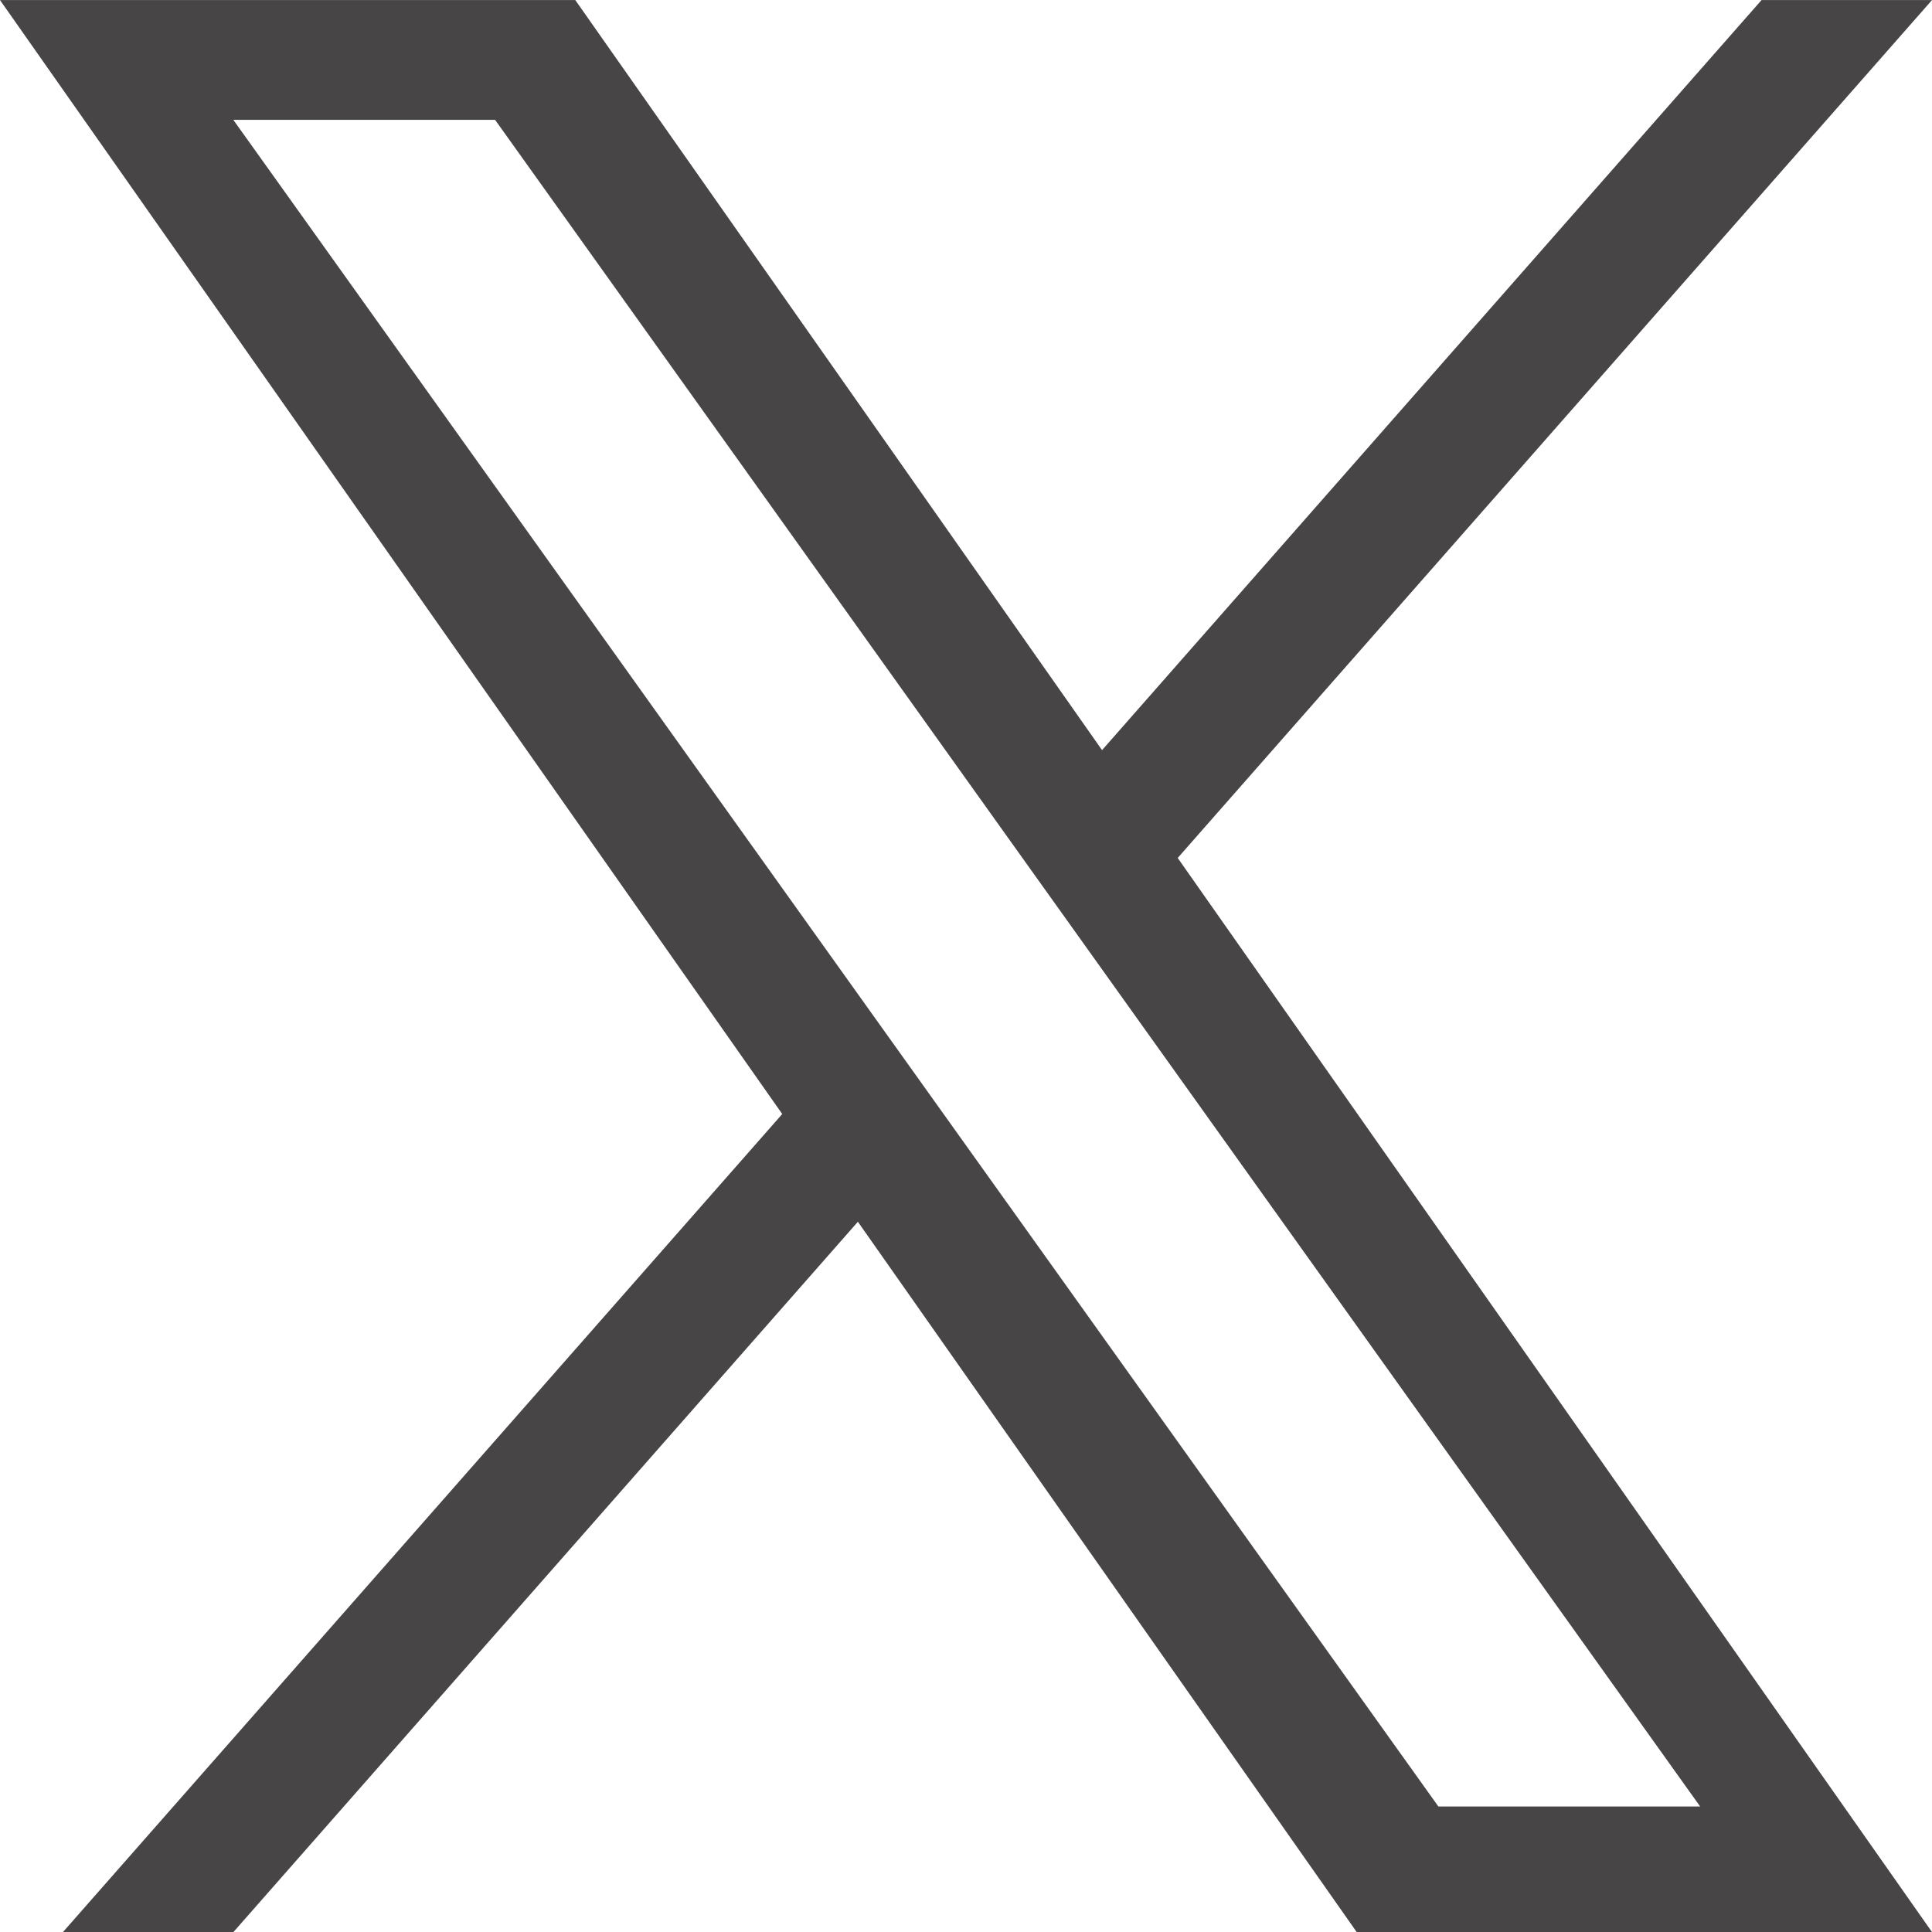 <svg width="26" height="26" viewBox="0 0 26 26" fill="none" xmlns="http://www.w3.org/2000/svg">
<path d="M10.527 14.992L0.847 26.001H3.141L11.545 16.442L18.258 26.001H26L15.849 11.546L26 0.001H23.706L14.831 10.095L7.742 0.001H0L10.527 14.992H10.527ZM13.668 11.418L14.697 12.858L22.88 24.311H19.357L12.753 15.068L11.724 13.628L3.14 1.613H6.663L13.668 11.418V11.418Z" fill="#474545"/>
</svg>
